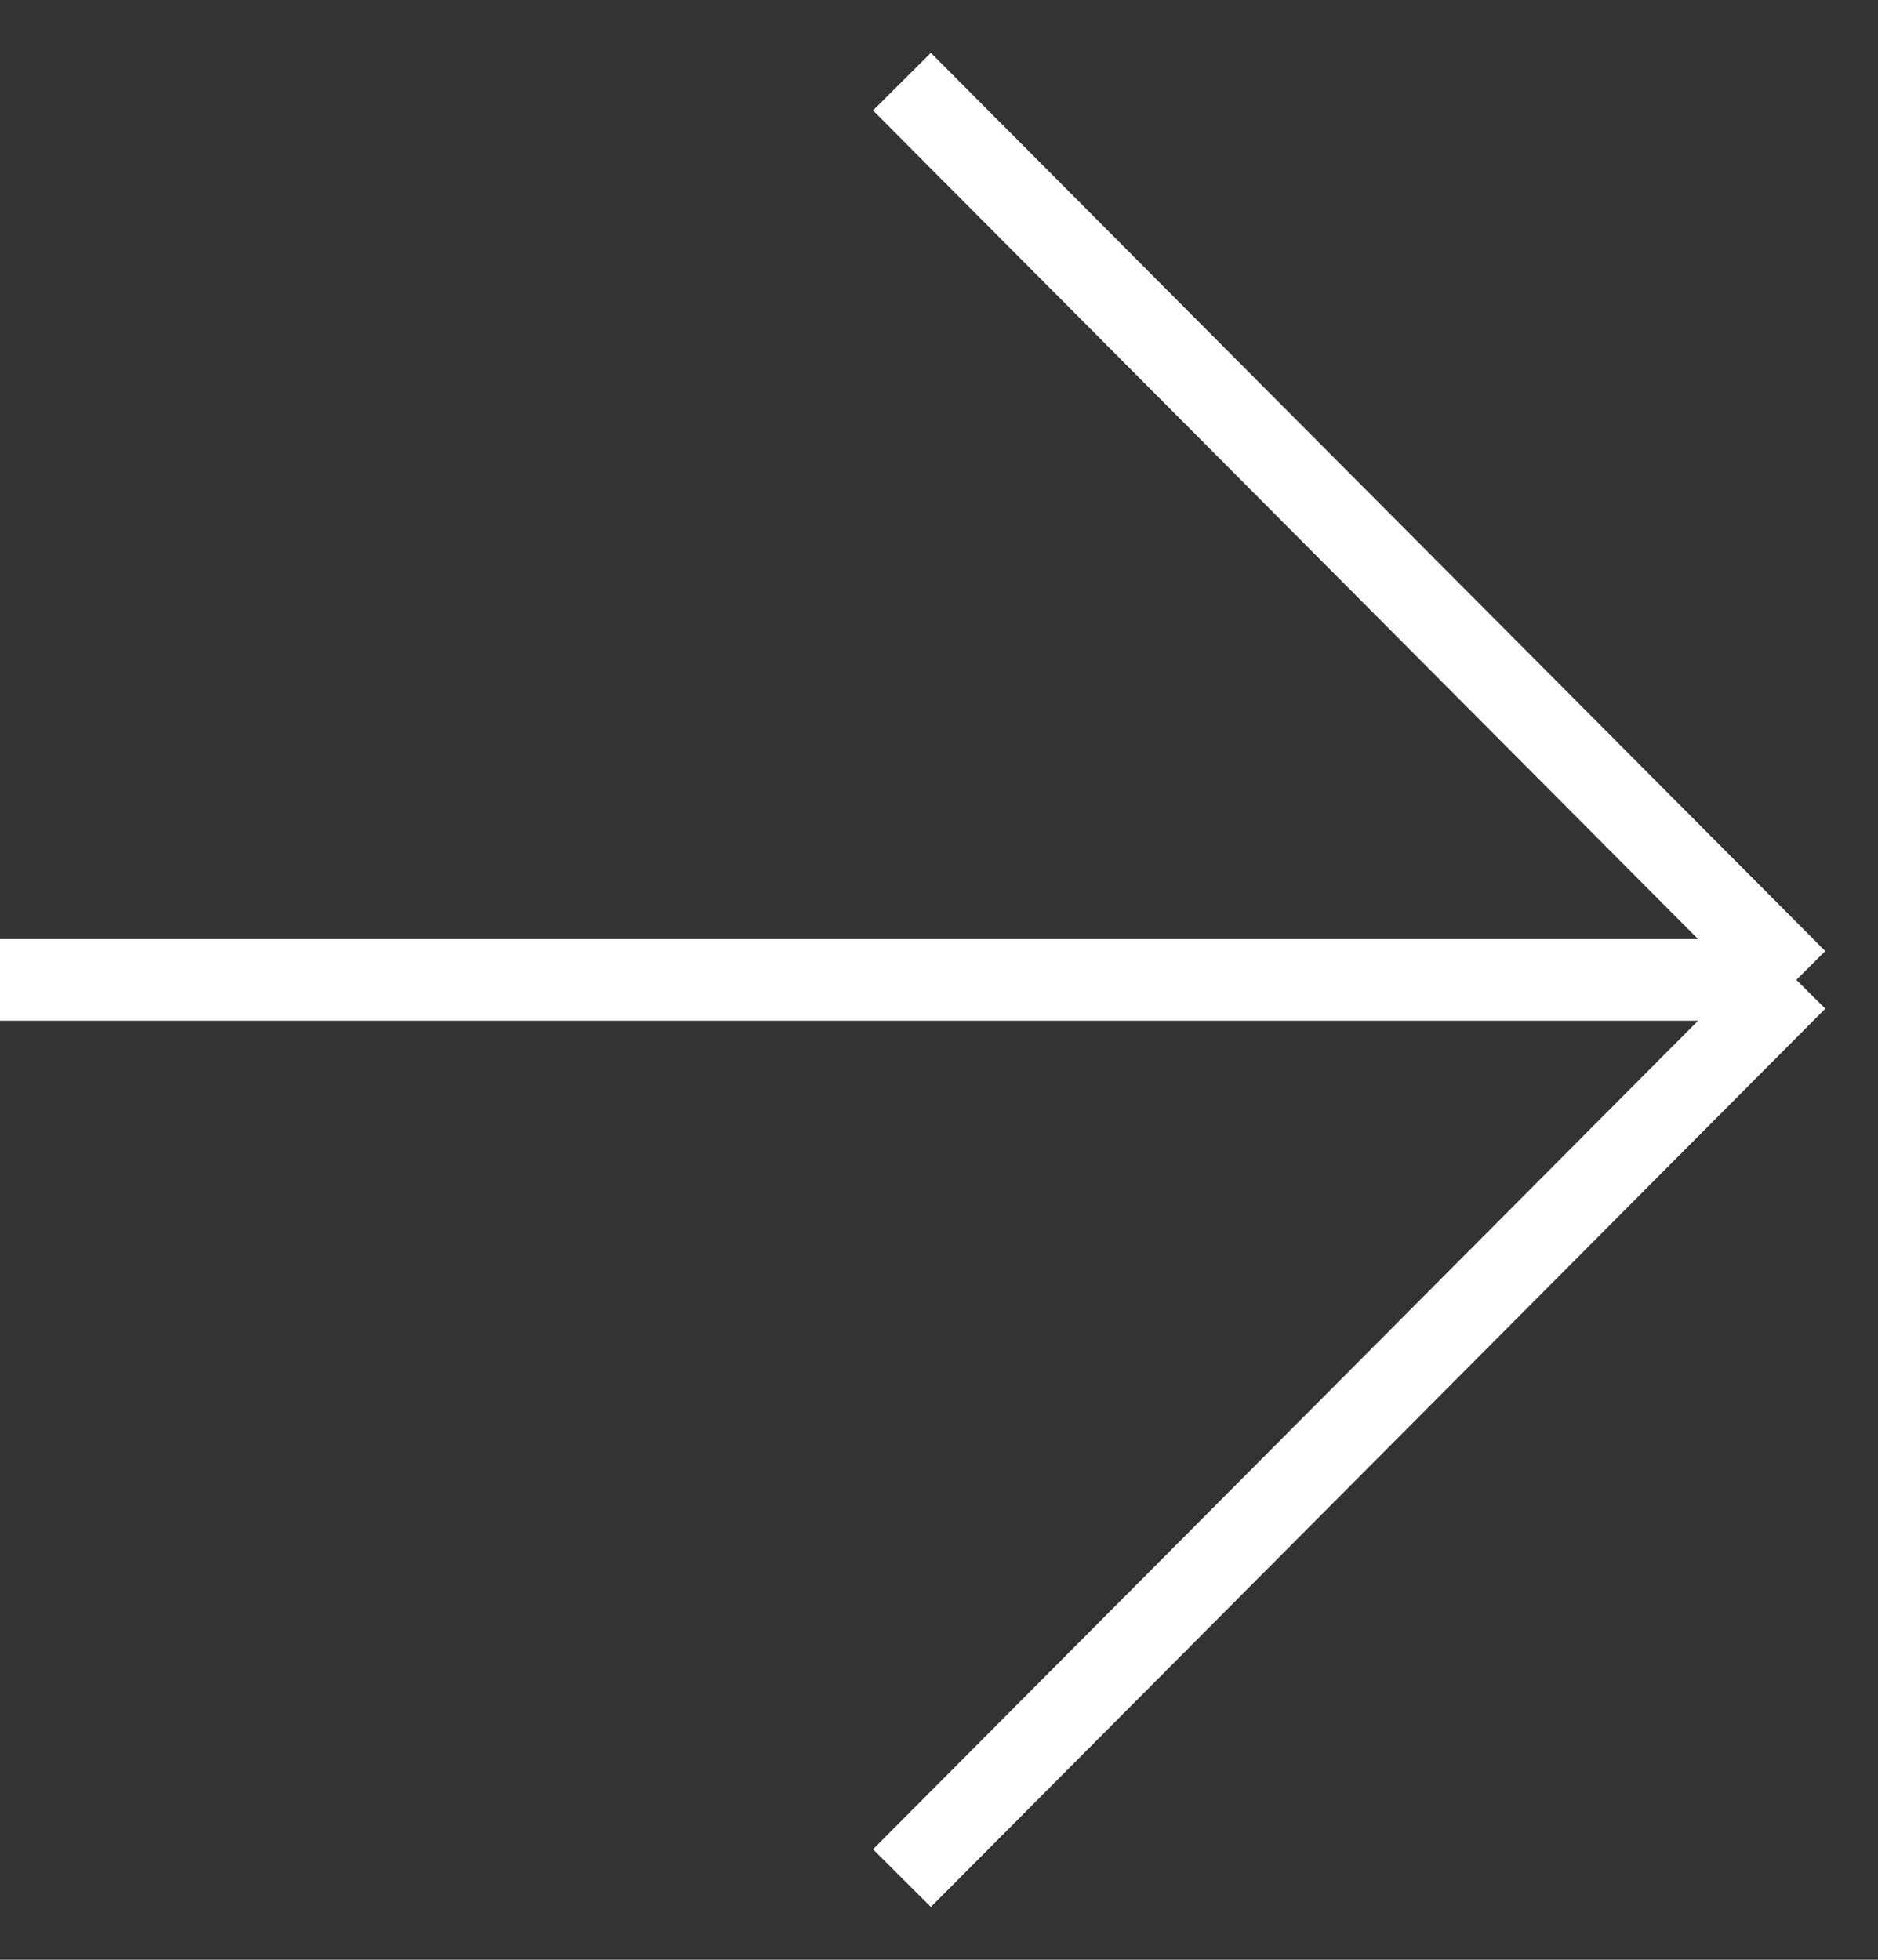 <svg width="23" height="24" viewBox="0 0 23 24" fill="none" xmlns="http://www.w3.org/2000/svg">
<rect x="0" y="0" width="23" height="24" fill="#333333" stroke="none"/>
<path d="M22 12L11.046 1M22 12L11.046 23M22 12H0" stroke="white"/>
</svg>
